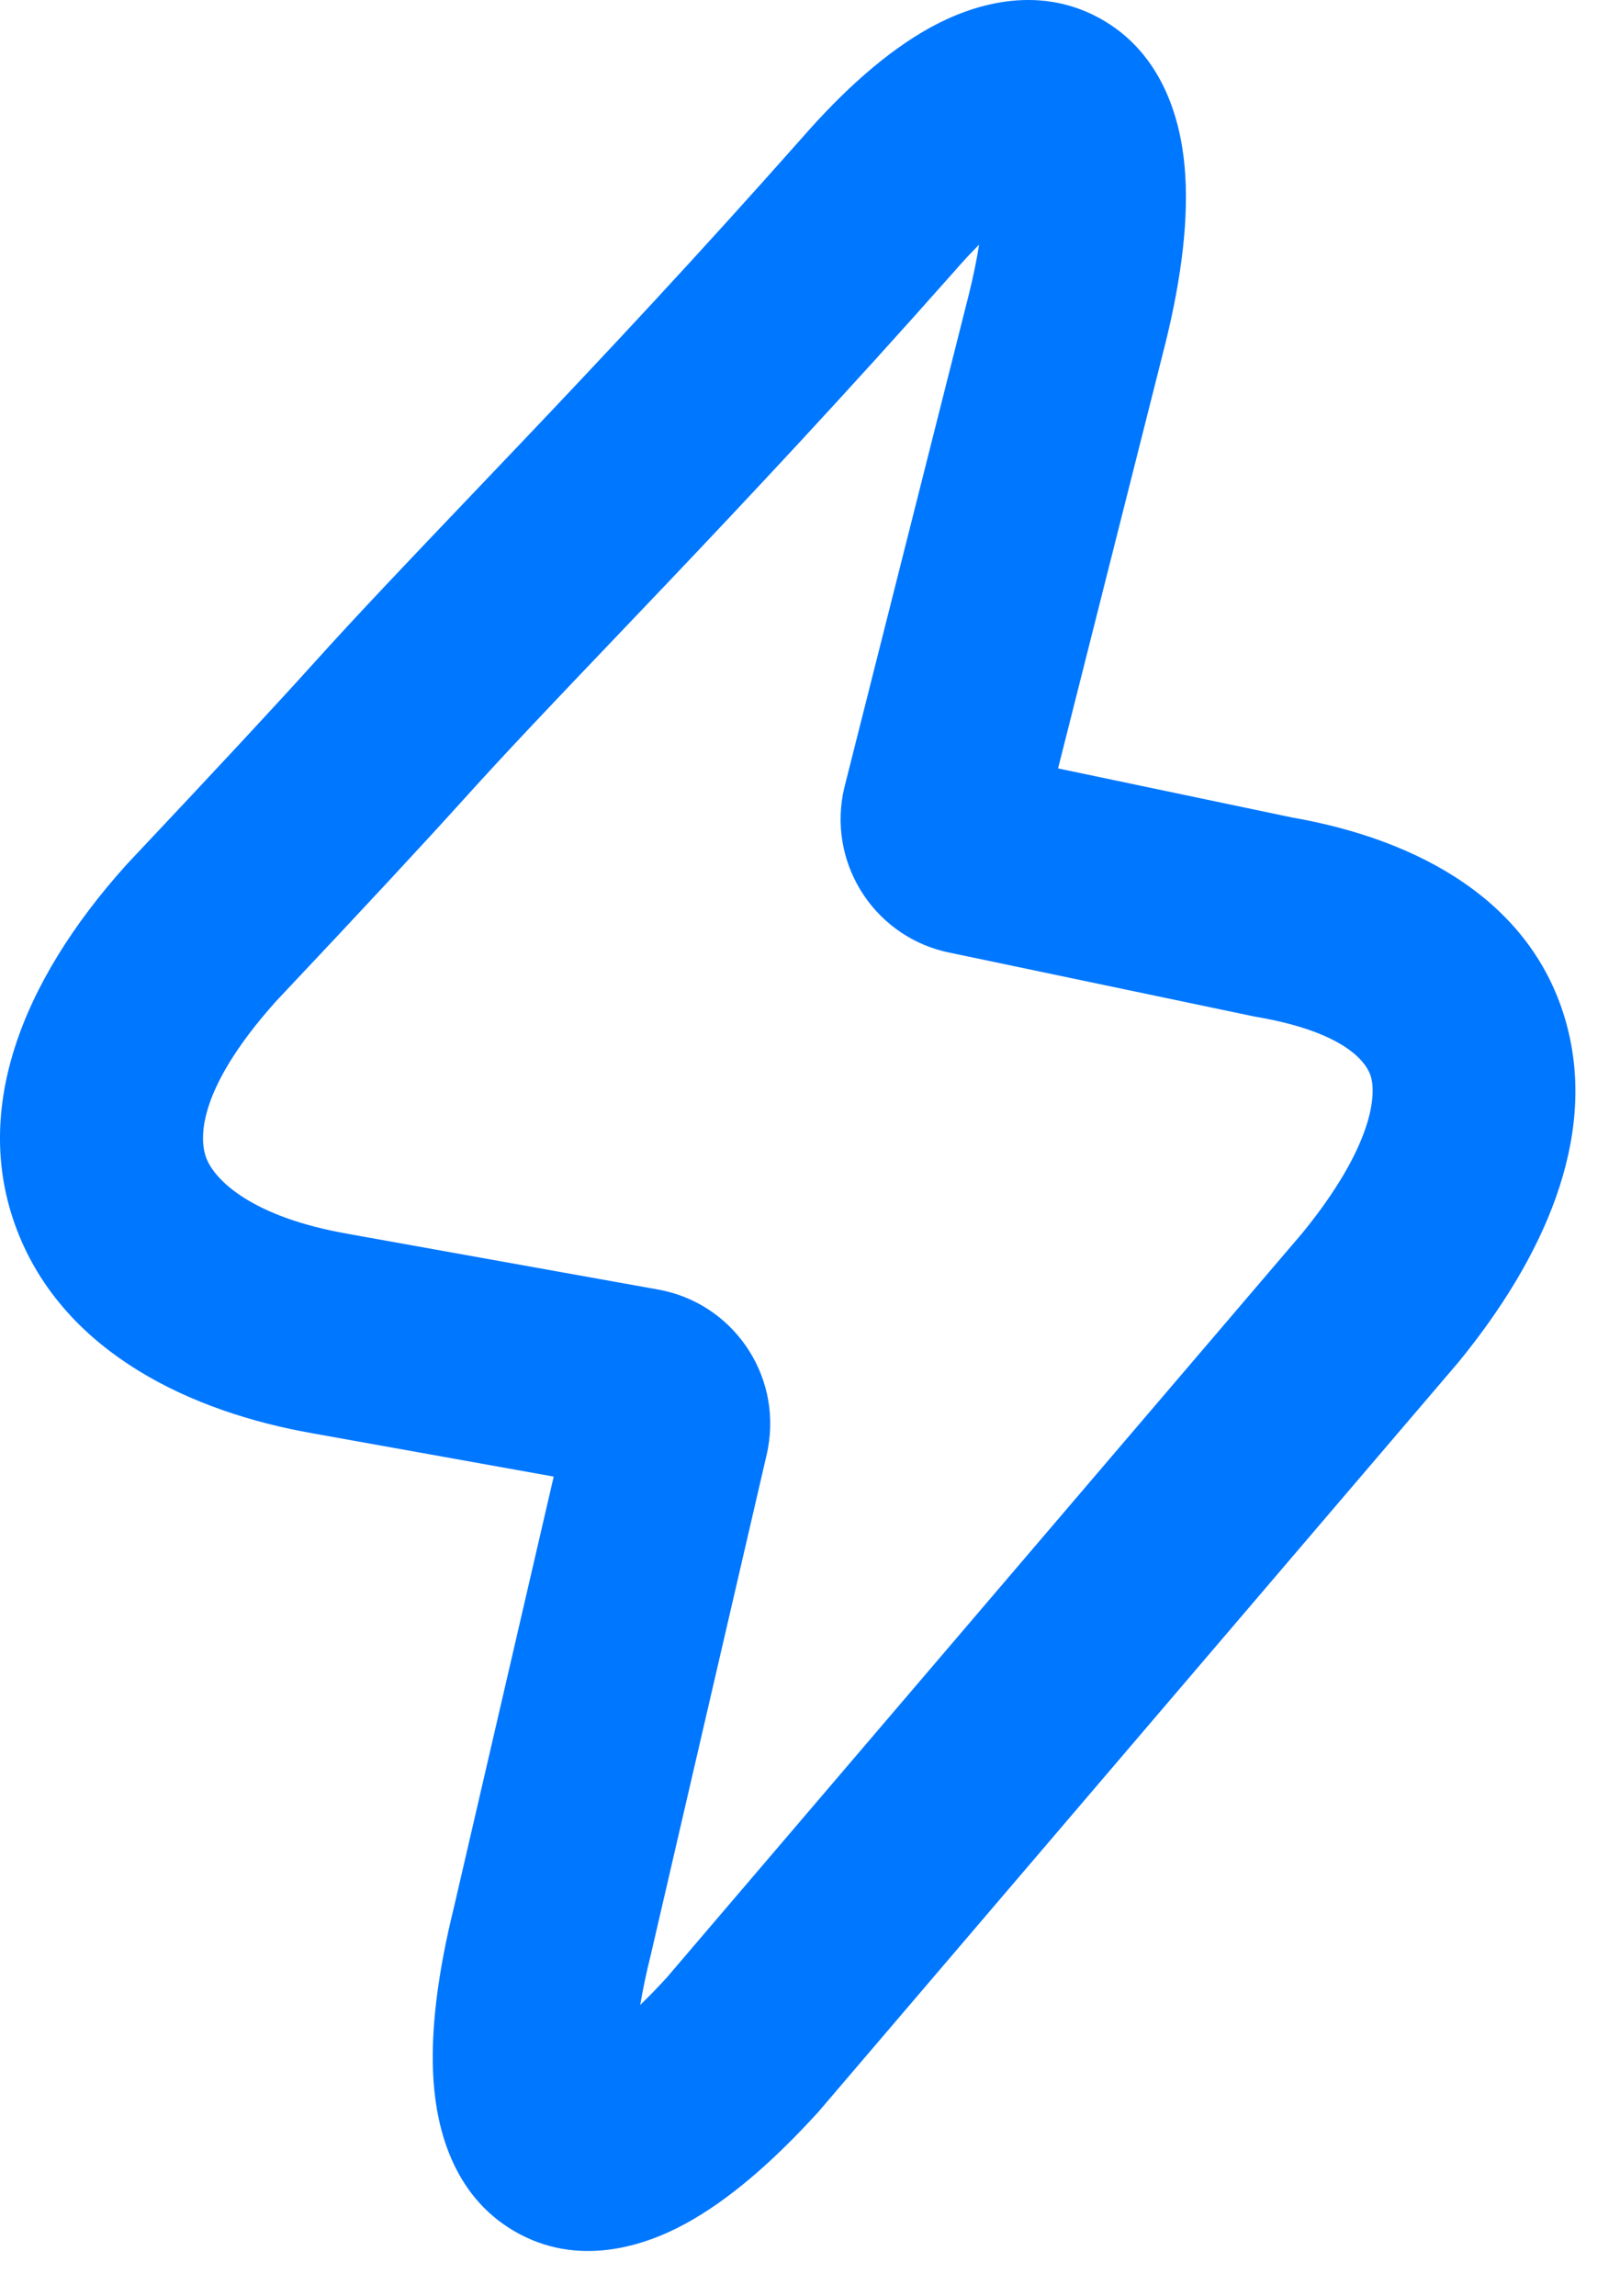 <?xml version="1.0" encoding="utf-8"?>
<svg xmlns="http://www.w3.org/2000/svg" fill="none" height="100%" overflow="visible" preserveAspectRatio="none" style="display: block;" viewBox="0 0 24 34" width="100%">
<path clip-rule="evenodd" d="M17.549 2.456C17.619 3.214 17.506 4.109 17.265 5.086L17.263 5.093L15.675 11.38L19.137 12.106C21.024 12.434 22.71 13.353 23.206 15.16C23.673 16.864 22.858 18.644 21.608 20.172L21.598 20.184L12.123 31.278L12.106 31.296C11.46 32.004 10.802 32.581 10.15 32.935C9.55 33.261 8.559 33.596 7.611 33.038C6.697 32.5 6.471 31.501 6.423 30.824C6.371 30.078 6.49 29.198 6.727 28.238L8.203 21.868L4.641 21.229C4.639 21.229 4.638 21.228 4.637 21.228C2.817 20.91 1.003 20.038 0.289 18.311C-0.461 16.496 0.312 14.542 1.87 12.81L1.882 12.797L1.893 12.785C3.171 11.429 4.089 10.442 4.653 9.816C5.305 9.092 6.075 8.285 6.941 7.377C7.195 7.111 7.457 6.836 7.727 6.552C8.927 5.29 10.309 3.818 11.88 2.044C12.491 1.344 13.13 0.768 13.778 0.41C14.382 0.077 15.349 -0.245 16.289 0.269C17.216 0.777 17.484 1.755 17.549 2.456ZM14.505 3.623C14.39 3.739 14.267 3.871 14.137 4.02L14.129 4.029C12.524 5.842 11.113 7.344 9.902 8.619C9.619 8.916 9.349 9.199 9.091 9.47C8.232 10.37 7.503 11.135 6.881 11.825C6.295 12.475 5.362 13.479 4.089 14.829C2.857 16.204 2.965 16.932 3.062 17.165C3.194 17.485 3.737 18.026 5.156 18.273L5.164 18.275L9.751 19.098C10.848 19.295 11.575 20.345 11.379 21.439C11.373 21.477 11.365 21.514 11.356 21.552L9.642 28.948C9.573 29.224 9.522 29.471 9.485 29.692C9.607 29.575 9.736 29.442 9.874 29.292L19.295 18.26C20.339 16.98 20.387 16.225 20.312 15.954C20.269 15.794 20.023 15.3 18.604 15.058L18.576 15.053L14.08 14.111C12.996 13.898 12.287 12.851 12.487 11.765C12.494 11.729 12.502 11.693 12.51 11.658L12.514 11.643L14.353 4.362C14.421 4.087 14.471 3.841 14.505 3.623Z" fill="#0077FF" fill-rule="evenodd" id=" Icon Color"/>
</svg>